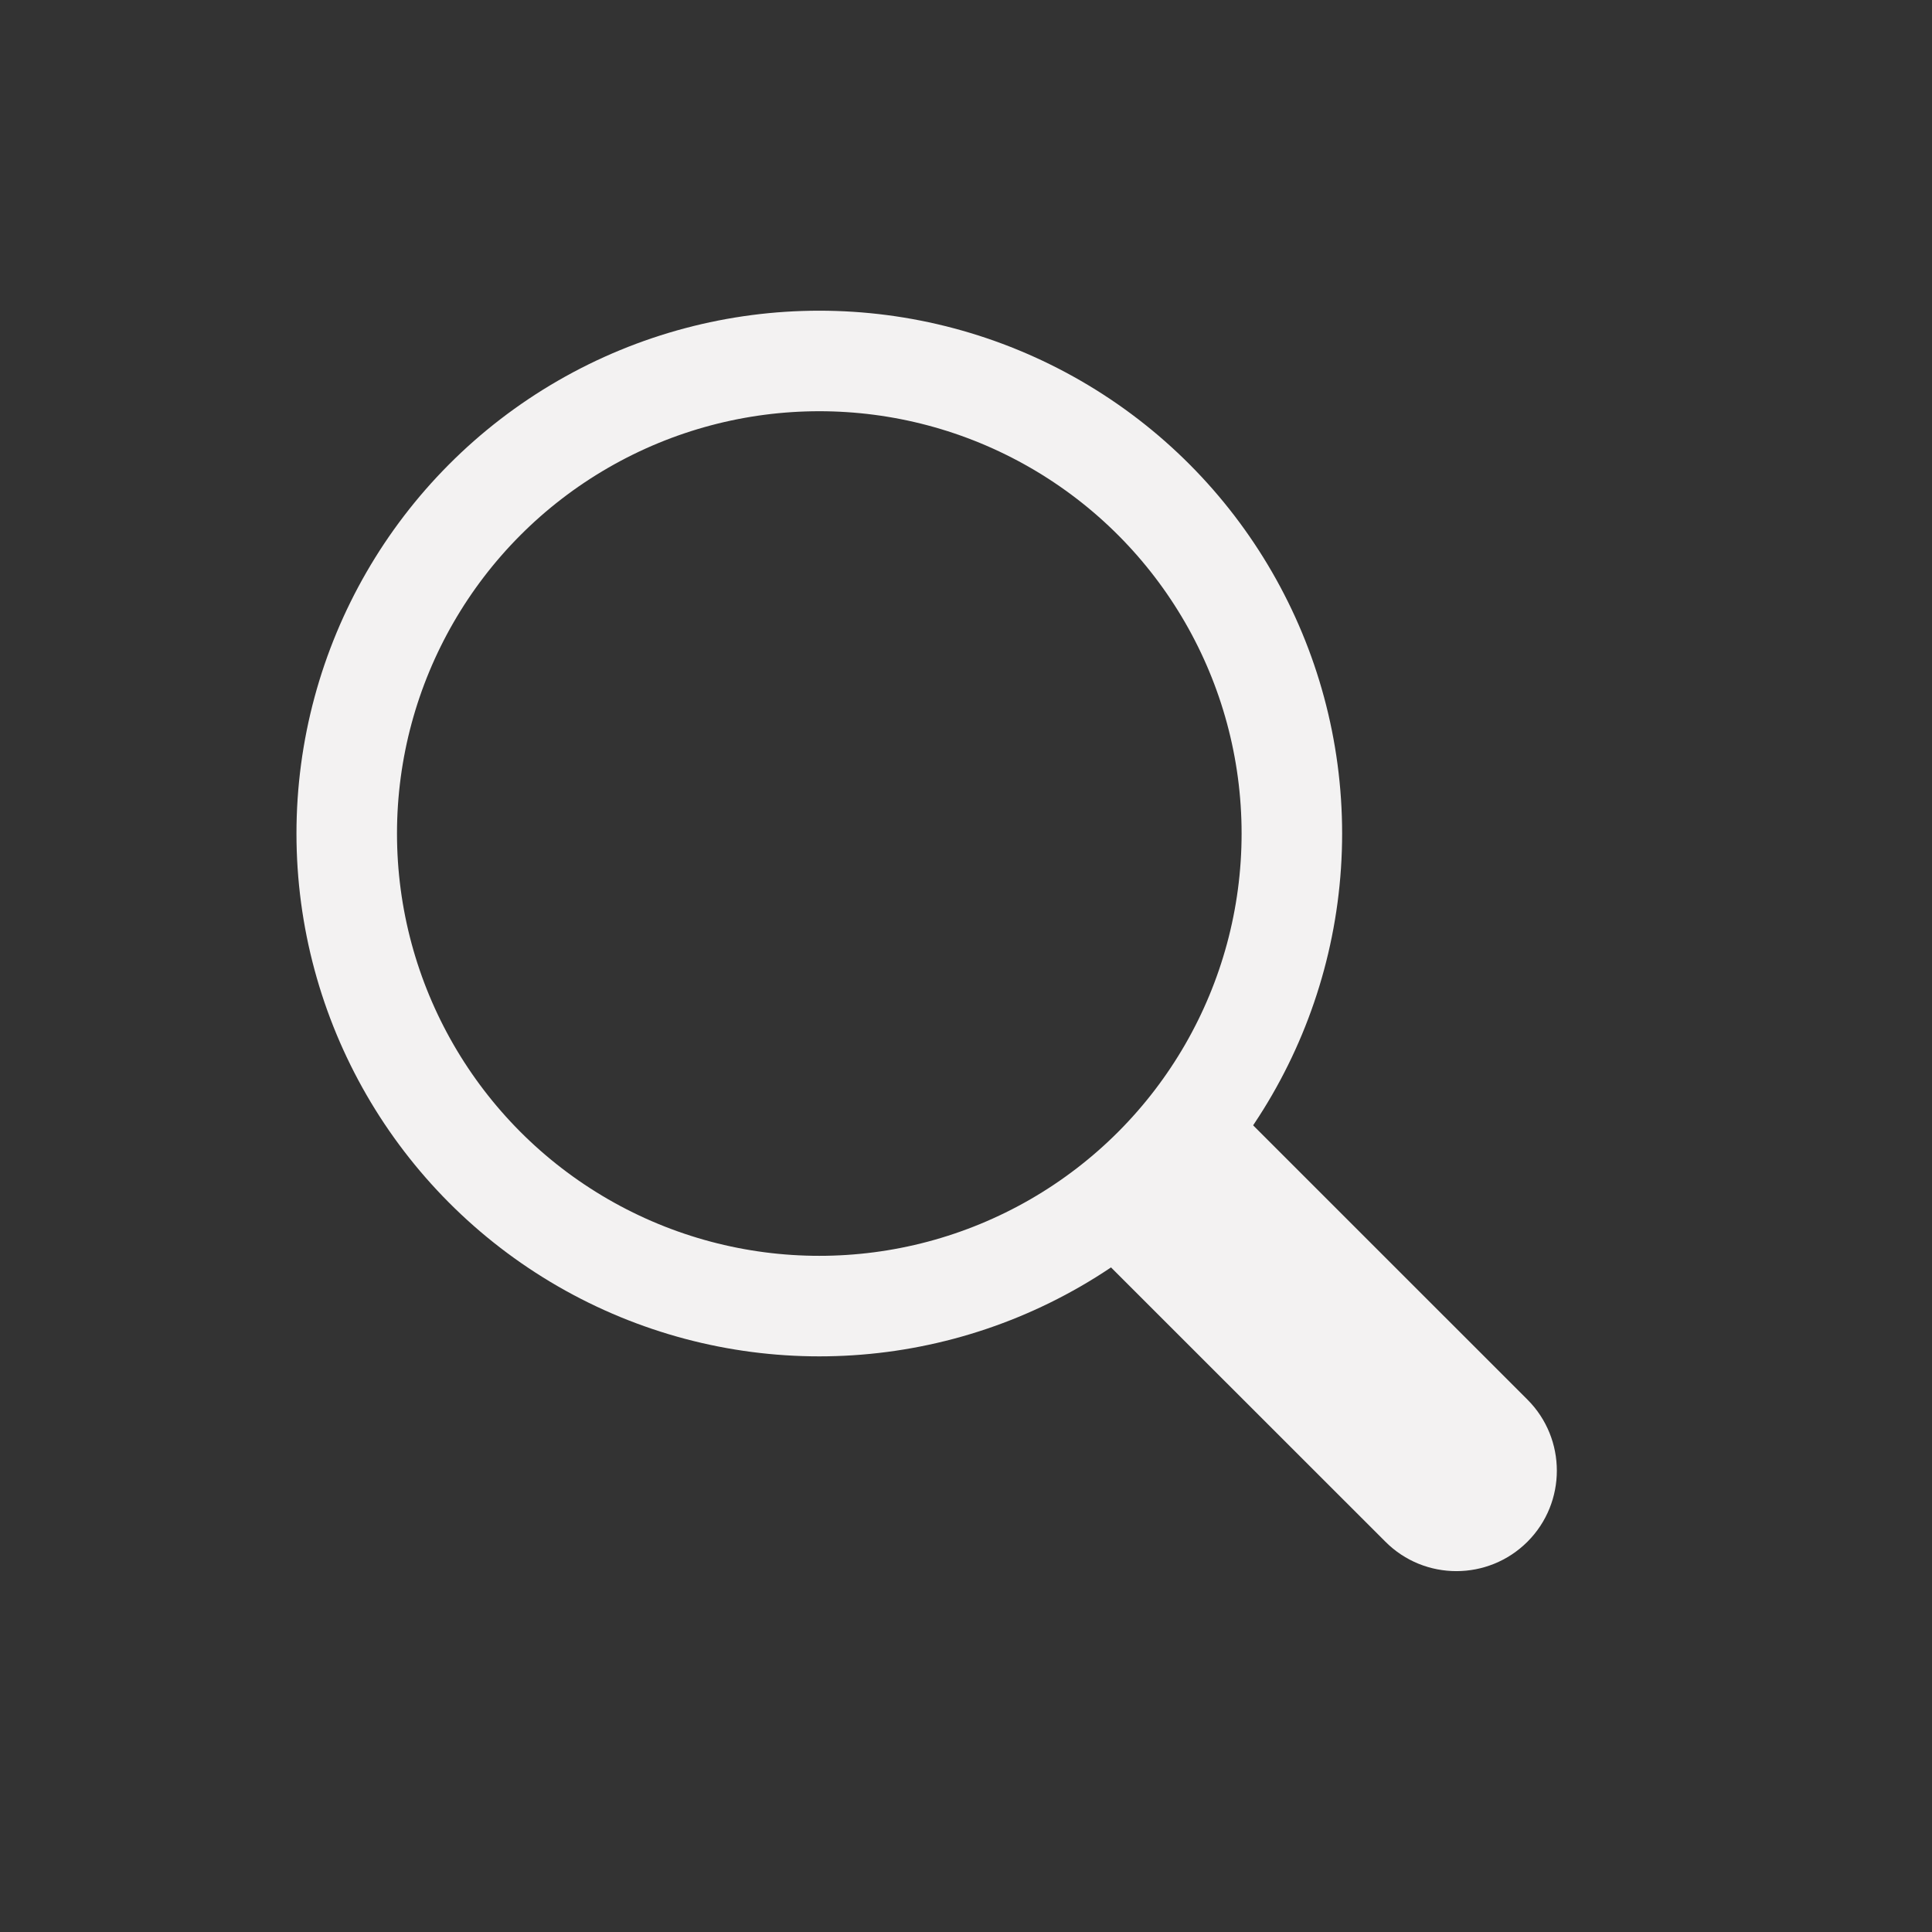<?xml version="1.0" encoding="utf-8"?>
<!-- Generator: Adobe Illustrator 14.0.0, SVG Export Plug-In  -->
<!DOCTYPE svg PUBLIC "-//W3C//DTD SVG 1.1//EN" "http://www.w3.org/Graphics/SVG/1.1/DTD/svg11.dtd">
<svg version="1.1"
	 xmlns="http://www.w3.org/2000/svg" xmlns:xlink="http://www.w3.org/1999/xlink" xmlns:a="http://ns.adobe.com/AdobeSVGViewerExtensions/3.0/"
	 x="0px" y="0px" width="30px" height="30px" viewBox="-4.604 -4.825 30 30" enable-background="new -4.604 -4.825 30 30"
	 xml:space="preserve">
<rect x="-4.604" y="-4.825" width="30" height="30" fill="#333333" stroke="none"/>
<defs>
</defs>
<circle fill="none" stroke="#F3F2F2" stroke-width="1.561" stroke-miterlimit="10" cx="8.118" cy="8.118" r="7.338"/>
<path fill="#F3F2F2" d="M14.484,12.279l4.631,4.63c0.607,0.608,0.608,1.596,0,2.205c-0.61,0.61-1.6,0.61-2.207,0l-4.631-4.629
	L14.484,12.279z"/>
</svg>
